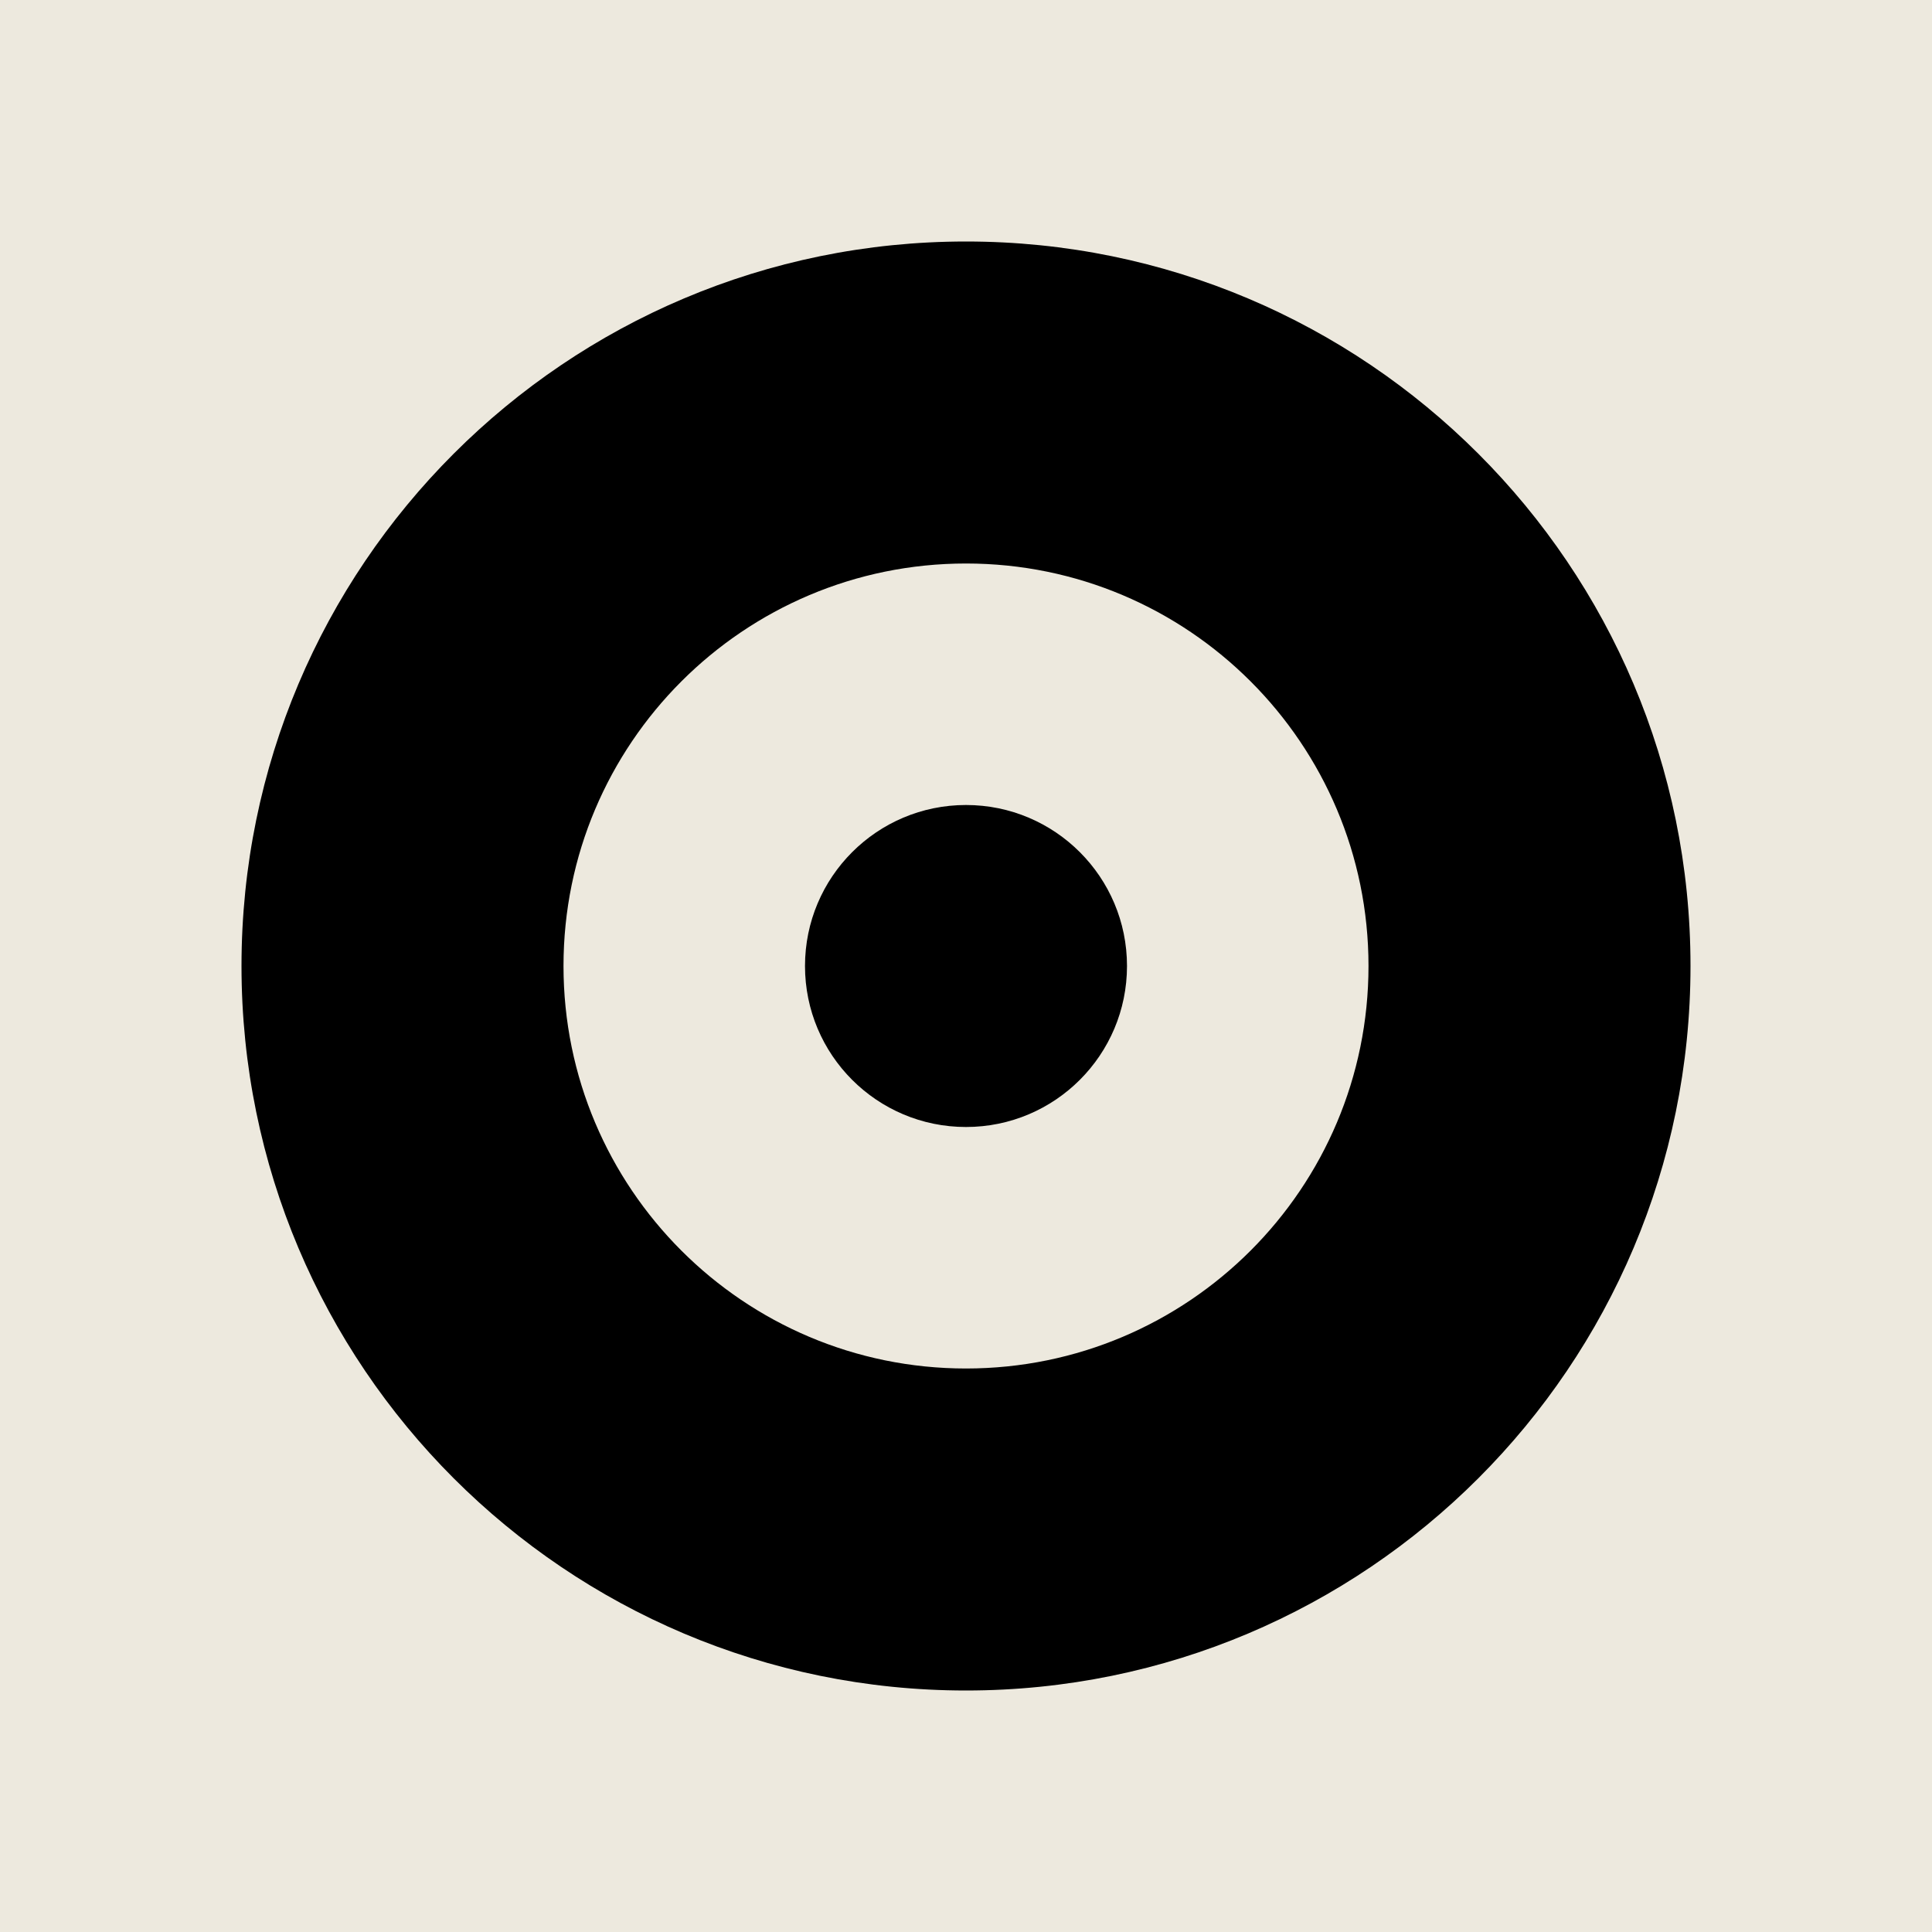 <svg width="72" height="72" viewBox="0 0 72 72" fill="none" xmlns="http://www.w3.org/2000/svg">
<rect width="72" height="72" fill="#EDE9DE"/>
<path d="M36 30C32.686 30 30 32.686 30 36C30 39.314 32.686 42 36 42C39.314 42 42 39.314 42 36C42 32.686 39.314 30 36 30Z" fill="black"/>
<path fill-rule="evenodd" clip-rule="evenodd" d="M9 36C9 21.088 21.088 9 36 9C50.912 9 63 21.088 63 36C63 50.912 50.912 63 36 63C21.088 63 9 50.912 9 36ZM21 36C21 27.716 27.716 21 36 21C44.284 21 51 27.716 51 36C51 44.284 44.284 51 36 51C27.716 51 21 44.284 21 36Z" fill="black"/>
</svg>
